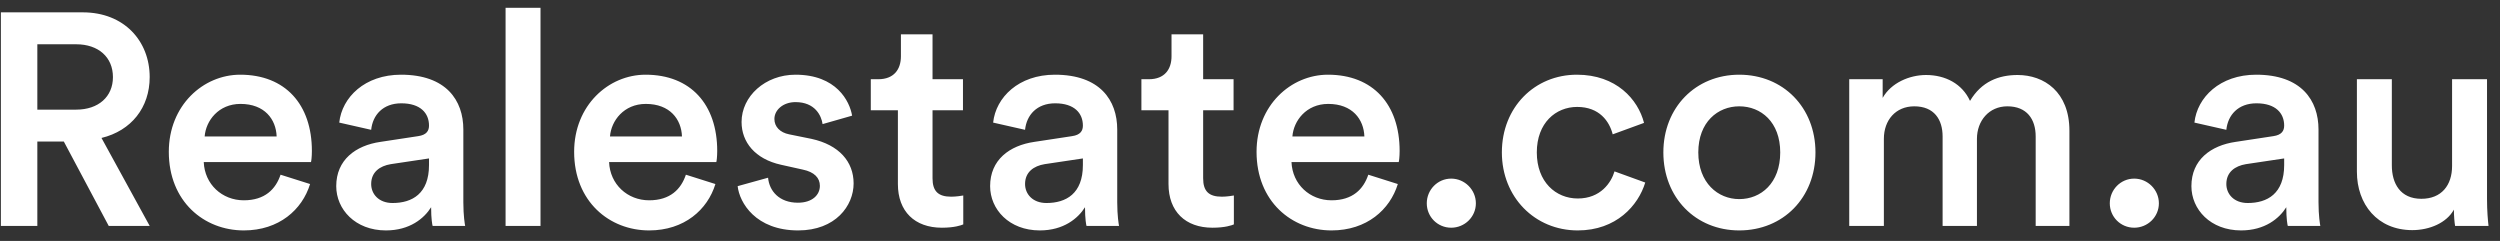 <svg width="166" height="16" viewBox="0 0 166 16" fill="none" xmlns="http://www.w3.org/2000/svg">
<rect x="0" y="0" width="166" height="16" fill="#333333" stroke="none"/>
<path d="M7.219 15L4.239 9.4H2.479V15H0.059V0.82H5.499C8.239 0.82 9.939 2.72 9.939 5.12C9.939 7.14 8.719 8.68 6.739 9.16L9.939 15H7.219ZM2.479 7.28H5.059C6.539 7.28 7.499 6.42 7.499 5.12C7.499 3.8 6.539 2.94 5.059 2.94H2.479V7.28ZM13.589 9.06H18.369C18.329 7.92 17.569 6.9 15.969 6.9C14.509 6.9 13.669 8.02 13.589 9.06ZM18.629 11.6L20.589 12.22C20.069 13.92 18.529 15.3 16.189 15.3C13.549 15.3 11.209 13.38 11.209 10.08C11.209 7 13.489 4.96 15.949 4.96C18.949 4.96 20.709 6.94 20.709 10.02C20.709 10.4 20.669 10.72 20.649 10.76H13.529C13.589 12.24 14.749 13.3 16.189 13.3C17.589 13.3 18.309 12.56 18.629 11.6ZM22.326 12.36C22.326 10.62 23.606 9.66 25.266 9.42L27.766 9.04C28.326 8.96 28.486 8.68 28.486 8.34C28.486 7.52 27.926 6.86 26.646 6.86C25.426 6.86 24.746 7.64 24.646 8.62L22.526 8.14C22.706 6.46 24.226 4.96 26.626 4.96C29.626 4.96 30.766 6.66 30.766 8.6V13.44C30.766 14.32 30.866 14.9 30.886 15H28.726C28.706 14.94 28.626 14.54 28.626 13.76C28.166 14.5 27.206 15.3 25.626 15.3C23.586 15.3 22.326 13.9 22.326 12.36ZM26.066 13.48C27.366 13.48 28.486 12.86 28.486 10.96V10.52L25.946 10.9C25.226 11.02 24.646 11.42 24.646 12.22C24.646 12.88 25.146 13.48 26.066 13.48ZM35.89 15H33.57V0.52H35.89V15ZM40.503 9.06H45.283C45.243 7.92 44.483 6.9 42.883 6.9C41.423 6.9 40.583 8.02 40.503 9.06ZM45.543 11.6L47.503 12.22C46.983 13.92 45.443 15.3 43.103 15.3C40.463 15.3 38.123 13.38 38.123 10.08C38.123 7 40.403 4.96 42.863 4.96C45.863 4.96 47.623 6.94 47.623 10.02C47.623 10.4 47.583 10.72 47.563 10.76H40.443C40.503 12.24 41.663 13.3 43.103 13.3C44.503 13.3 45.223 12.56 45.543 11.6ZM48.98 12.36L51 11.8C51.08 12.68 51.74 13.46 52.98 13.46C53.94 13.46 54.44 12.94 54.44 12.34C54.44 11.82 54.08 11.42 53.3 11.26L51.86 10.94C50.14 10.56 49.24 9.44 49.24 8.1C49.24 6.4 50.8 4.96 52.82 4.96C55.54 4.96 56.42 6.72 56.58 7.68L54.62 8.24C54.54 7.68 54.12 6.78 52.82 6.78C52 6.78 51.42 7.3 51.42 7.9C51.42 8.42 51.8 8.8 52.4 8.92L53.88 9.22C55.72 9.62 56.68 10.74 56.68 12.18C56.68 13.66 55.48 15.3 53 15.3C50.18 15.3 49.1 13.46 48.98 12.36ZM61.92 2.28V5.26H63.941V7.32H61.92V11.84C61.92 12.7 62.3 13.06 63.16 13.06C63.48 13.06 63.861 13 63.961 12.98V14.9C63.821 14.96 63.38 15.12 62.541 15.12C60.74 15.12 59.62 14.04 59.62 12.22V7.32H57.821V5.26H58.321C59.361 5.26 59.821 4.6 59.821 3.74V2.28H61.92ZM65.744 12.36C65.744 10.62 67.024 9.66 68.684 9.42L71.184 9.04C71.744 8.96 71.904 8.68 71.904 8.34C71.904 7.52 71.344 6.86 70.064 6.86C68.844 6.86 68.164 7.64 68.064 8.62L65.944 8.14C66.124 6.46 67.644 4.96 70.044 4.96C73.044 4.96 74.184 6.66 74.184 8.6V13.44C74.184 14.32 74.284 14.9 74.304 15H72.144C72.124 14.94 72.044 14.54 72.044 13.76C71.584 14.5 70.624 15.3 69.044 15.3C67.004 15.3 65.744 13.9 65.744 12.36ZM69.484 13.48C70.784 13.48 71.904 12.86 71.904 10.96V10.52L69.364 10.9C68.644 11.02 68.064 11.42 68.064 12.22C68.064 12.88 68.564 13.48 69.484 13.48ZM79.889 2.28V5.26H81.909V7.32H79.889V11.84C79.889 12.7 80.269 13.06 81.129 13.06C81.449 13.06 81.829 13 81.929 12.98V14.9C81.789 14.96 81.349 15.12 80.509 15.12C78.709 15.12 77.589 14.04 77.589 12.22V7.32H75.789V5.26H76.289C77.329 5.26 77.789 4.6 77.789 3.74V2.28H79.889ZM85.815 9.06H90.595C90.555 7.92 89.795 6.9 88.195 6.9C86.735 6.9 85.895 8.02 85.815 9.06ZM90.855 11.6L92.815 12.22C92.295 13.92 90.755 15.3 88.415 15.3C85.775 15.3 83.435 13.38 83.435 10.08C83.435 7 85.715 4.96 88.175 4.96C91.175 4.96 92.935 6.94 92.935 10.02C92.935 10.4 92.895 10.72 92.875 10.76H85.755C85.815 12.24 86.975 13.3 88.415 13.3C89.815 13.3 90.535 12.56 90.855 11.6ZM94.738 13.5C94.738 12.6 95.458 11.86 96.358 11.86C97.258 11.86 97.998 12.6 97.998 13.5C97.998 14.4 97.258 15.12 96.358 15.12C95.458 15.12 94.738 14.4 94.738 13.5ZM104.724 7.1C103.304 7.1 102.044 8.16 102.044 10.12C102.044 12.08 103.304 13.18 104.764 13.18C106.284 13.18 106.984 12.12 107.204 11.38L109.244 12.12C108.784 13.64 107.324 15.3 104.764 15.3C101.904 15.3 99.724 13.08 99.724 10.12C99.724 7.12 101.904 4.96 104.704 4.96C107.324 4.96 108.764 6.6 109.164 8.16L107.084 8.92C106.864 8.06 106.204 7.1 104.724 7.1ZM115.487 13.22C116.927 13.22 118.207 12.16 118.207 10.12C118.207 8.1 116.927 7.06 115.487 7.06C114.067 7.06 112.767 8.1 112.767 10.12C112.767 12.14 114.067 13.22 115.487 13.22ZM115.487 4.96C118.407 4.96 120.547 7.14 120.547 10.12C120.547 13.12 118.407 15.3 115.487 15.3C112.587 15.3 110.447 13.12 110.447 10.12C110.447 7.14 112.587 4.96 115.487 4.96ZM125.089 15H122.789V5.26H125.009V6.5C125.569 5.5 126.789 4.98 127.889 4.98C129.169 4.98 130.289 5.56 130.809 6.7C131.569 5.42 132.709 4.98 133.969 4.98C135.729 4.98 137.409 6.1 137.409 8.68V15H135.169V9.06C135.169 7.92 134.589 7.06 133.289 7.06C132.069 7.06 131.269 8.02 131.269 9.22V15H128.989V9.06C128.989 7.94 128.429 7.06 127.109 7.06C125.869 7.06 125.089 7.98 125.089 9.22V15ZM140.09 13.5C140.09 12.6 140.81 11.86 141.71 11.86C142.61 11.86 143.35 12.6 143.35 13.5C143.35 14.4 142.61 15.12 141.71 15.12C140.81 15.12 140.09 14.4 140.09 13.5ZM145.509 12.36C145.509 10.62 146.789 9.66 148.449 9.42L150.949 9.04C151.509 8.96 151.669 8.68 151.669 8.34C151.669 7.52 151.109 6.86 149.829 6.86C148.609 6.86 147.929 7.64 147.829 8.62L145.709 8.14C145.889 6.46 147.409 4.96 149.809 4.96C152.809 4.96 153.949 6.66 153.949 8.6V13.44C153.949 14.32 154.049 14.9 154.069 15H151.909C151.889 14.94 151.809 14.54 151.809 13.76C151.349 14.5 150.389 15.3 148.809 15.3C146.769 15.3 145.509 13.9 145.509 12.36ZM149.249 13.48C150.549 13.48 151.669 12.86 151.669 10.96V10.52L149.129 10.9C148.409 11.02 147.829 11.42 147.829 12.22C147.829 12.88 148.329 13.48 149.249 13.48ZM162.938 13.92C162.458 14.8 161.318 15.28 160.178 15.28C157.858 15.28 156.498 13.56 156.498 11.4V5.26H158.818V10.98C158.818 12.18 159.378 13.2 160.778 13.2C162.118 13.2 162.818 12.3 162.818 11.02V5.26H165.138V13.22C165.138 14.02 165.198 14.64 165.238 15H163.018C162.978 14.78 162.938 14.32 162.938 13.92Z" fill="white"/>
</svg>
